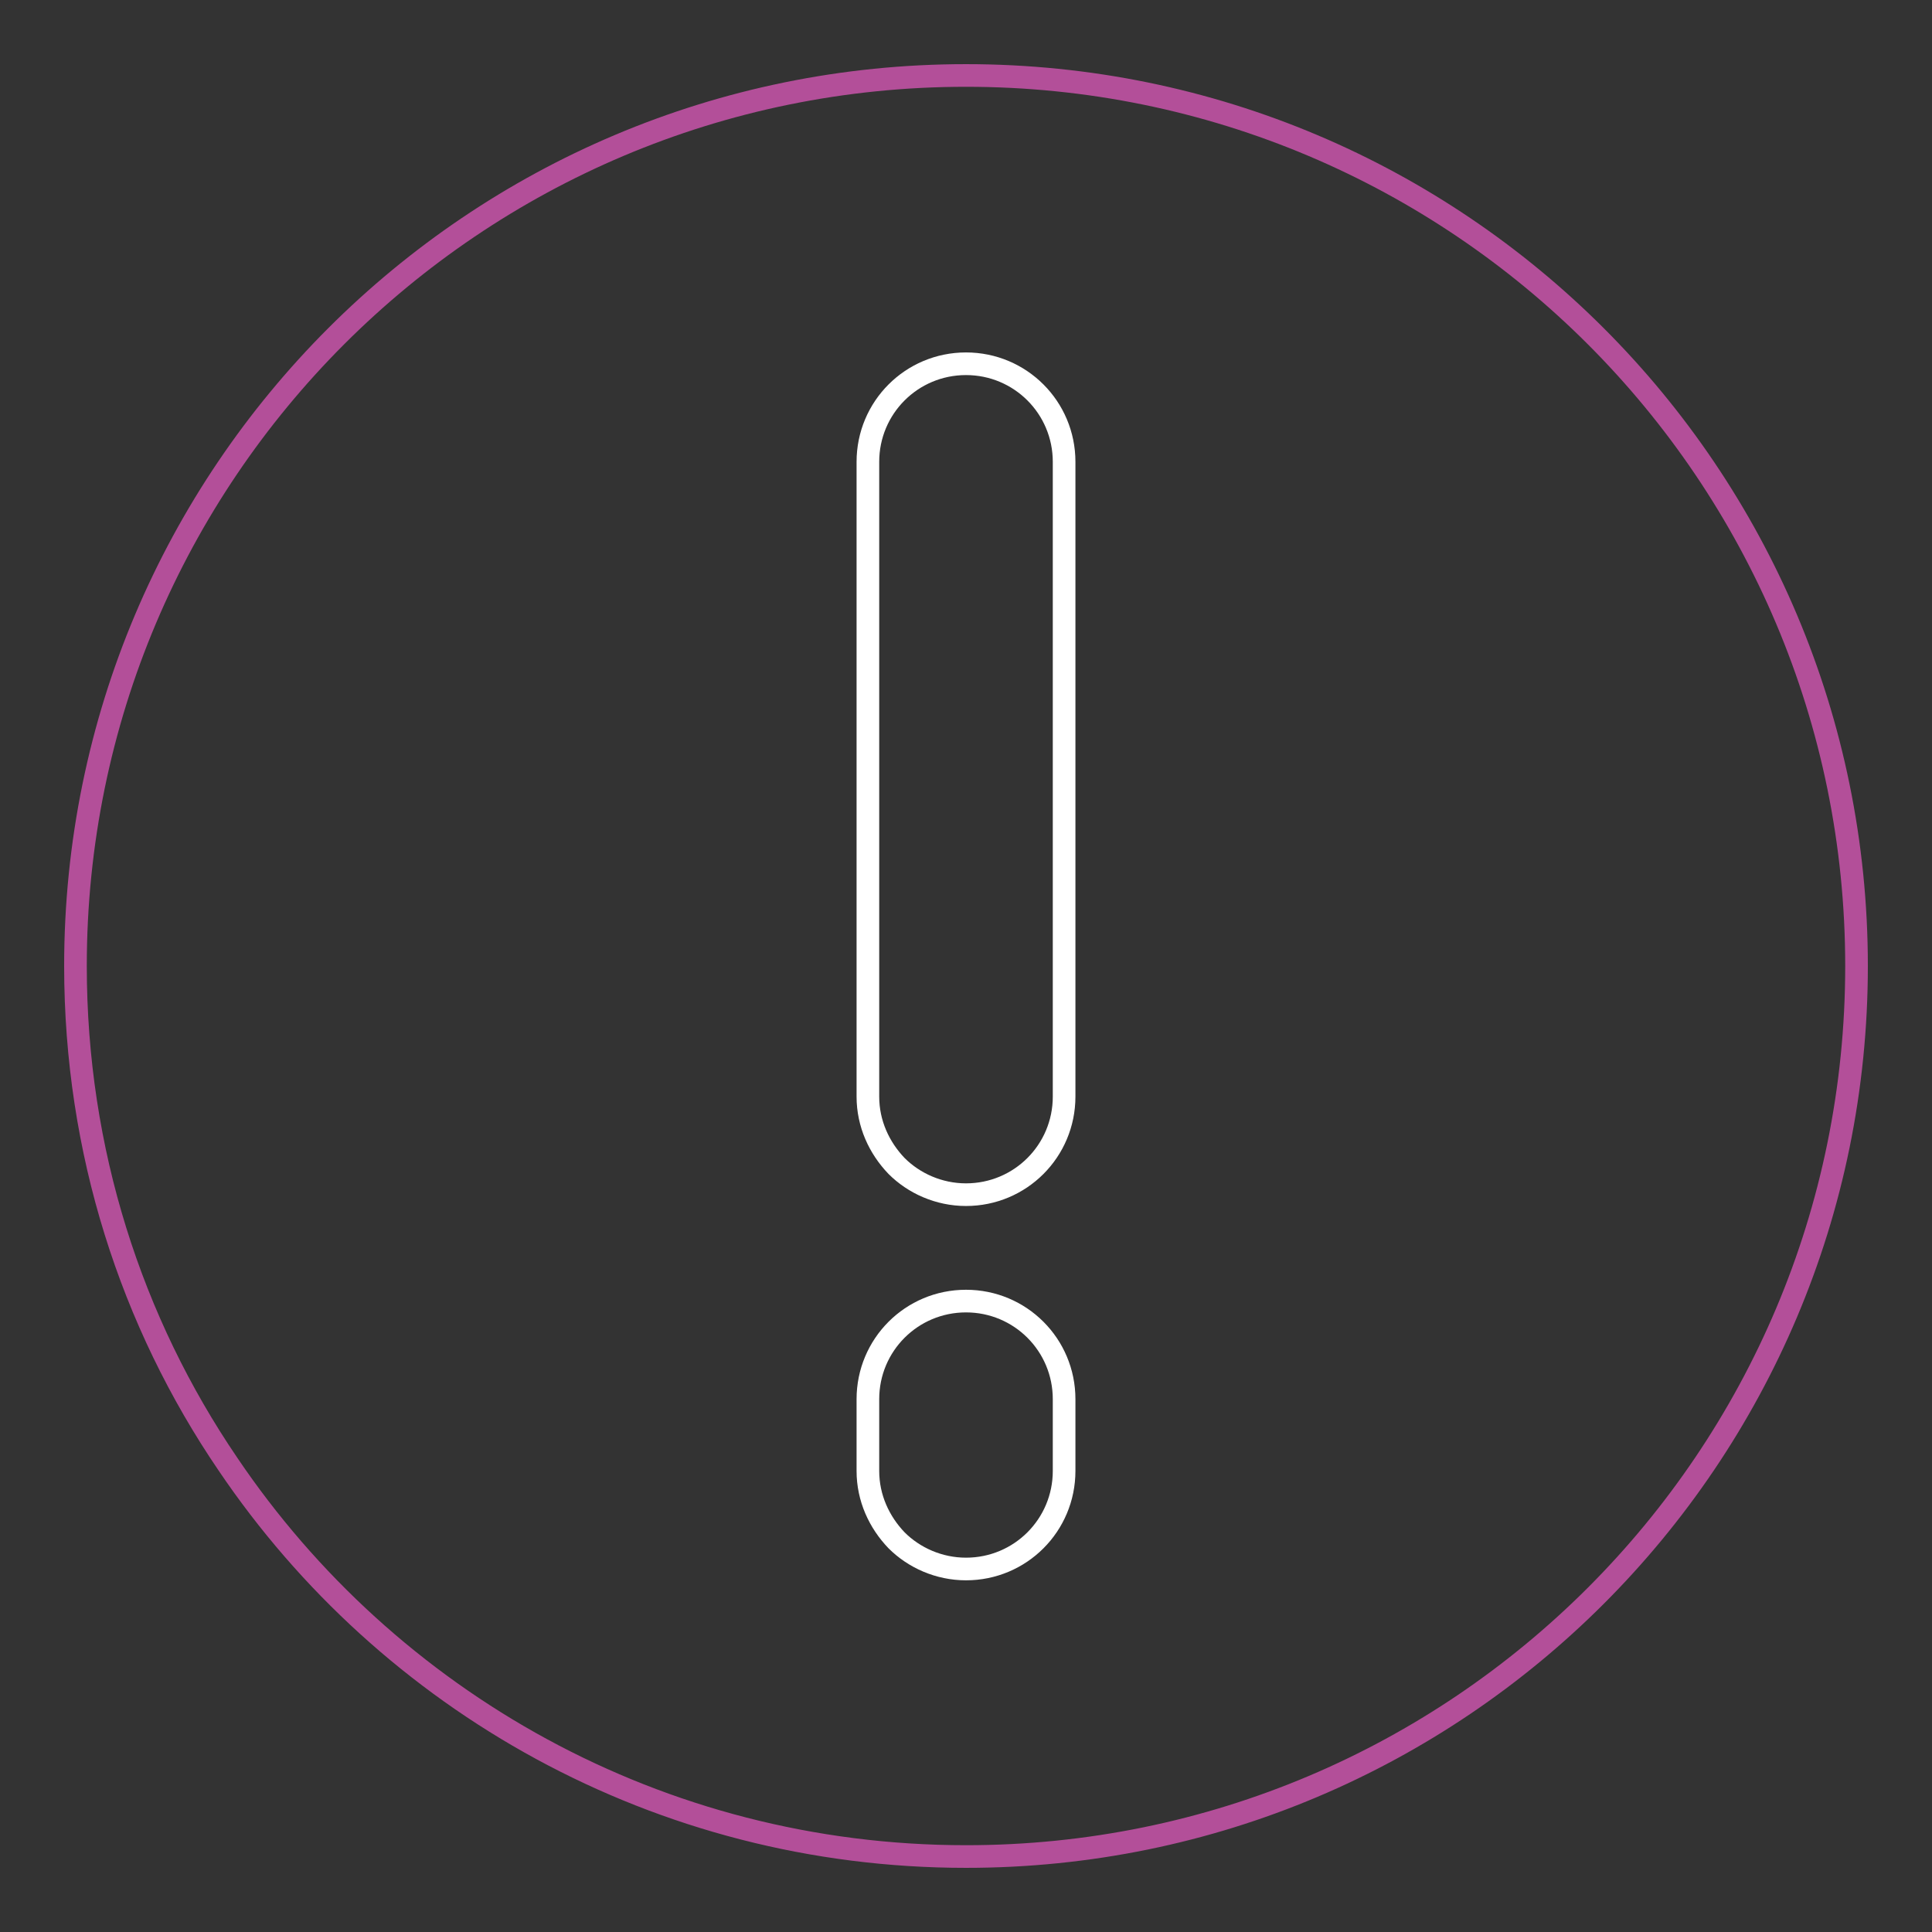 <?xml version="1.0" encoding="utf-8"?>
<!-- Svg Vector Icons : http://www.onlinewebfonts.com/icon -->
<!DOCTYPE svg PUBLIC "-//W3C//DTD SVG 1.1//EN" "http://www.w3.org/Graphics/SVG/1.1/DTD/svg11.dtd">
<svg version="1.1" xmlns="http://www.w3.org/2000/svg" xmlns:xlink="http://www.w3.org/1999/xlink" x="0px" y="0px" viewBox="0 0 256 256" enable-background="new 0 0 256 256" xml:space="preserve">
<rect x="0" y="0" width="256" height="256" fill="#333333" stroke="none"/>
<g> <path stroke-width="3" fill-opacity="0" stroke="#b34f99"  d="M246,128c0,65.2-52.8,118-118,118c-40.7,0-76.6-20.6-97.8-52C17.4,175.2,10,152.5,10,128 C10,62.8,62.8,10,128,10C193.2,10,246,62.8,246,128z"/> <path stroke-width="3" fill-opacity="0" stroke="#ffffff"  d="M141,84V61.2c0-7.2-5.8-13-13-13c-7.2,0-13,5.8-13,13v84.1c0,3.6,1.5,6.8,3.8,9.2c2.3,2.3,5.6,3.8,9.2,3.8 c7.2,0,13-5.8,13-13V84z M141,185.4c0-7.2-5.8-13-13-13c-7.2,0-13,5.8-13,13v9.5c0,3.6,1.5,6.8,3.8,9.2c2.3,2.3,5.6,3.8,9.2,3.8 c7.2,0,13-5.8,13-13V185.4z"/></g>
</svg>